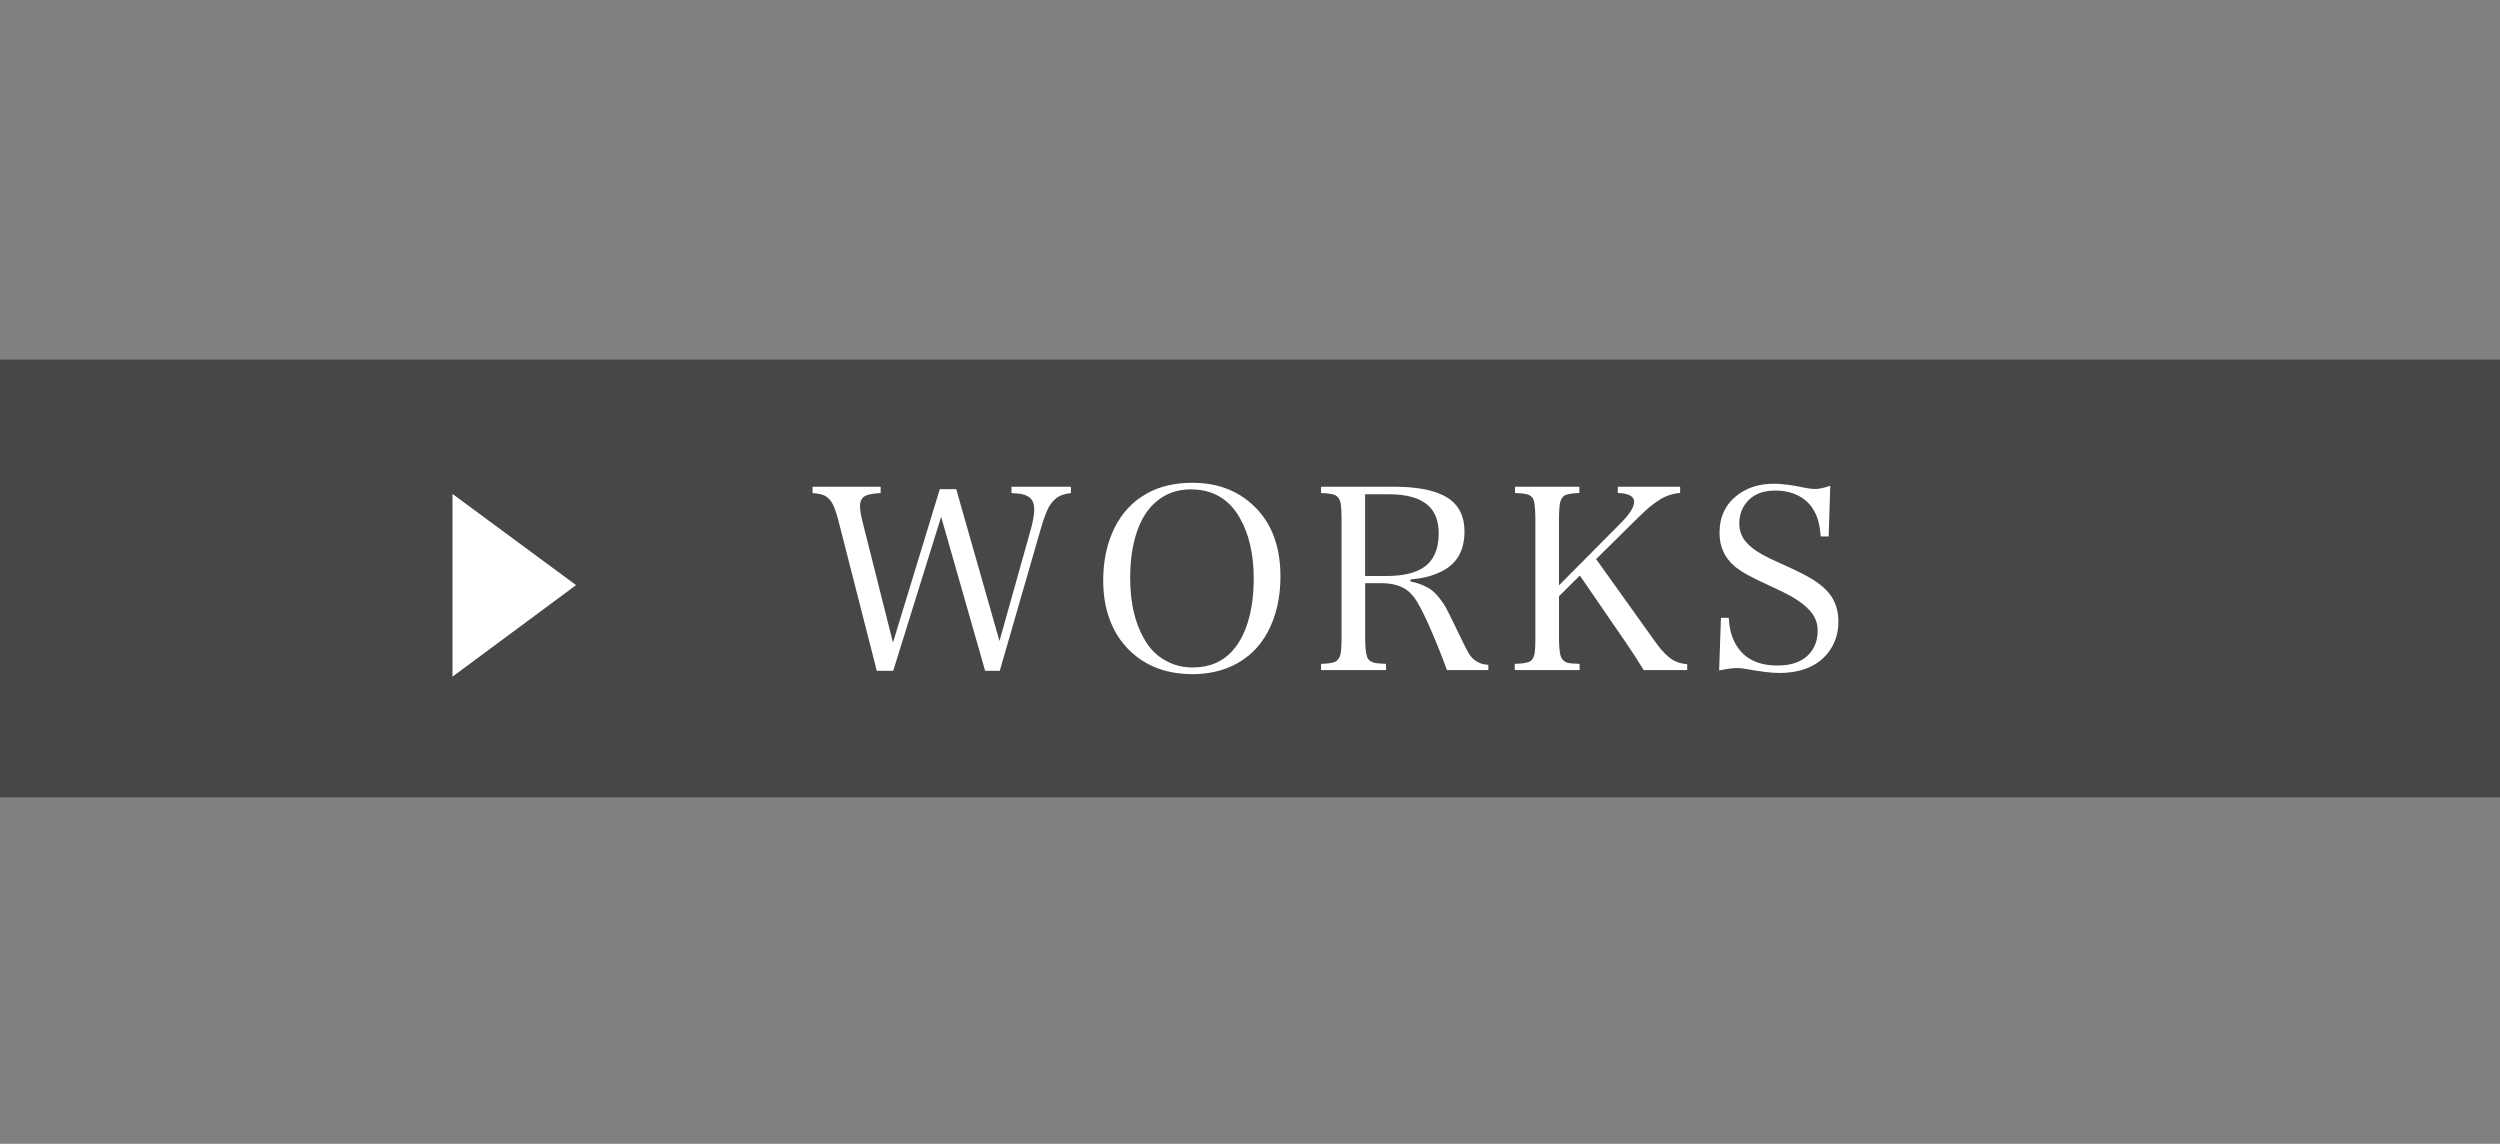 <?xml version="1.0" encoding="utf-8"?>
<!-- Generator: Adobe Illustrator 16.2.1, SVG Export Plug-In . SVG Version: 6.00 Build 0)  -->
<!DOCTYPE svg PUBLIC "-//W3C//DTD SVG 1.1//EN" "http://www.w3.org/Graphics/SVG/1.1/DTD/svg11.dtd">
<svg version="1.1" id="レイヤー_1" xmlns="http://www.w3.org/2000/svg" xmlns:xlink="http://www.w3.org/1999/xlink" x="0px"
	 y="0px" width="153px" height="70px" viewBox="88 0 153 70" enable-background="new 88 0 153 70" xml:space="preserve">
<rect x="88" y="0" width="153" height="70" fill="#808080" stroke="none"/>
<rect x="87.552" y="22.006" fill="#474747" width="153.634" height="26.791"/>
<g>
	<path fill="#FFFFFF" d="M115.692,30.229l7.563,5.58l-7.563,5.602V30.229z"/>
</g>
<g>
	<path fill="#FFFFFF" d="M145.517,29.935h1.004l2.647,9.294l1.886-6.719c0.162-0.567,0.242-1.01,0.242-1.328
		s-0.083-0.553-0.25-0.704c-0.127-0.117-0.315-0.201-0.564-0.25c-0.117-0.02-0.311-0.037-0.58-0.051v-0.389h3.638v0.389
		c-0.401,0.044-0.704,0.151-0.909,0.323c-0.171,0.137-0.315,0.308-0.433,0.513c-0.156,0.284-0.325,0.736-0.505,1.357l-2.508,8.685
		h-0.895l-2.692-9.425l-2.934,9.425h-1.004l-2.354-9.213c-0.152-0.577-0.293-0.954-0.426-1.129c-0.156-0.22-0.323-0.359-0.499-0.418
		c-0.161-0.059-0.378-0.098-0.652-0.118v-0.389h4.166v0.389c-0.538,0.024-0.887,0.105-1.049,0.242
		c-0.142,0.122-0.213,0.3-0.213,0.535c0,0.24,0.049,0.558,0.147,0.954l1.87,7.415L145.517,29.935z"/>
	<path fill="#FFFFFF" d="M160.981,29.546c1.33,0,2.457,0.364,3.381,1.093c1.335,1.051,2.002,2.596,2.002,4.635
		c0,1.302-0.262,2.439-0.785,3.418c-0.489,0.905-1.185,1.579-2.09,2.024c-0.739,0.361-1.574,0.543-2.508,0.543
		c-1.354,0-2.497-0.36-3.425-1.079c-0.812-0.63-1.384-1.457-1.717-2.479c-0.215-0.654-0.323-1.38-0.323-2.178
		c0-1.203,0.23-2.273,0.69-3.212c0.459-0.929,1.127-1.636,2.002-2.12C158.98,29.761,159.905,29.546,160.981,29.546z M160.87,29.95
		c-0.812,0-1.511,0.247-2.098,0.741c-0.523,0.439-0.919,1.054-1.188,1.841c-0.279,0.812-0.418,1.755-0.418,2.831
		c0,1.644,0.342,2.979,1.027,4.013c0.332,0.502,0.774,0.887,1.327,1.15c0.45,0.217,0.941,0.324,1.475,0.324
		c1.022,0,1.838-0.349,2.449-1.043c0.459-0.513,0.797-1.195,1.013-2.046c0.181-0.708,0.271-1.486,0.271-2.333
		c0-1.501-0.284-2.745-0.852-3.733C163.213,30.531,162.21,29.95,160.87,29.95z"/>
	<path fill="#FFFFFF" d="M168.846,29.788h4.467c1.301,0,2.307,0.176,3.015,0.528c0.866,0.426,1.298,1.164,1.298,2.215
		c0,1.203-0.496,2.029-1.488,2.479c-0.289,0.137-0.58,0.24-0.873,0.308c-0.234,0.059-0.55,0.108-0.945,0.147v0.125
		c0.346,0.055,0.691,0.174,1.033,0.359c0.367,0.186,0.738,0.584,1.115,1.195c0.103,0.182,0.379,0.738,0.828,1.673
		c0.318,0.665,0.521,1.065,0.609,1.202c0.273,0.421,0.668,0.643,1.181,0.668v0.322h-2.53c-0.392-1.061-0.779-2.016-1.166-2.867
		c-0.342-0.754-0.613-1.267-0.814-1.541c-0.156-0.205-0.306-0.361-0.447-0.469c-0.4-0.299-0.941-0.445-1.621-0.44h-0.961v3.396
		c0.005,0.549,0.047,0.924,0.125,1.13c0.063,0.161,0.191,0.271,0.381,0.33c0.157,0.044,0.414,0.071,0.771,0.081v0.381h-3.976v-0.381
		c0.421-0.01,0.712-0.055,0.873-0.133c0.146-0.082,0.246-0.213,0.301-0.389c0.049-0.161,0.076-0.501,0.08-1.02v-7.349
		c-0.004-0.548-0.031-0.897-0.08-1.049c-0.063-0.196-0.178-0.33-0.345-0.404c-0.181-0.063-0.457-0.1-0.829-0.11V29.788z
		 M171.545,30.25v5.002h1.306c1.027,0,1.8-0.186,2.318-0.558c0.587-0.42,0.88-1.103,0.88-2.046c0-0.782-0.23-1.367-0.689-1.753
		c-0.508-0.43-1.299-0.646-2.369-0.646H171.545z"/>
	<path fill="#FFFFFF" d="M185.682,34.218l3.682,5.149c0.348,0.479,0.688,0.821,1.02,1.027c0.235,0.141,0.525,0.227,0.873,0.256
		v0.359h-2.662c-0.318-0.522-0.692-1.1-1.122-1.73l-2.787-4.056l-1.276,1.268v2.604c0.005,0.596,0.054,0.982,0.146,1.158
		c0.084,0.156,0.207,0.26,0.373,0.309c0.133,0.034,0.38,0.057,0.742,0.066v0.381h-3.969v-0.381c0.411-0.01,0.707-0.051,0.888-0.125
		c0.151-0.078,0.252-0.209,0.301-0.396c0.05-0.17,0.073-0.508,0.073-1.012v-7.356c-0.005-0.582-0.041-0.966-0.109-1.151
		c-0.064-0.167-0.193-0.279-0.389-0.338c-0.166-0.039-0.416-0.066-0.748-0.081v-0.381h3.938v0.381
		c-0.391,0.015-0.672,0.056-0.844,0.125c-0.131,0.053-0.234,0.176-0.307,0.366c-0.059,0.142-0.091,0.509-0.096,1.1v4.063
		l3.821-3.851c0.519-0.523,0.778-0.943,0.778-1.261c0-0.147-0.067-0.267-0.199-0.359c-0.146-0.103-0.412-0.164-0.8-0.184v-0.381
		h3.814v0.381c-0.46,0.039-0.87,0.173-1.232,0.403c-0.278,0.176-0.511,0.345-0.696,0.506c-0.172,0.147-0.452,0.414-0.844,0.8
		L185.682,34.218z"/>
	<path fill="#FFFFFF" d="M199.43,32.832c-0.039-0.504-0.117-0.905-0.234-1.203c-0.19-0.489-0.479-0.866-0.865-1.13
		c-0.46-0.318-1.024-0.477-1.695-0.477c-0.67,0-1.197,0.184-1.584,0.55c-0.405,0.392-0.608,0.875-0.608,1.453
		c0,0.45,0.142,0.836,0.425,1.159c0.211,0.25,0.538,0.501,0.983,0.755c0.249,0.142,0.628,0.325,1.137,0.55
		c0.792,0.352,1.382,0.641,1.768,0.866c0.675,0.391,1.145,0.819,1.408,1.284c0.229,0.406,0.345,0.875,0.345,1.408
		c0,0.729-0.21,1.361-0.631,1.899c-0.646,0.826-1.65,1.239-3.014,1.239c-0.436,0-1.115-0.082-2.039-0.25
		c-0.187-0.033-0.357-0.05-0.514-0.05c-0.27,0-0.636,0.049-1.101,0.146l0.11-3.22h0.477c0.034,0.498,0.107,0.89,0.22,1.174
		c0.444,1.163,1.366,1.744,2.766,1.744c0.777,0,1.376-0.188,1.796-0.563c0.441-0.397,0.661-0.923,0.661-1.577
		c0-0.465-0.161-0.873-0.484-1.225c-0.259-0.289-0.611-0.562-1.056-0.822c-0.353-0.205-0.881-0.467-1.584-0.784
		c-0.939-0.421-1.595-0.79-1.967-1.108c-0.611-0.528-0.916-1.208-0.916-2.039c0-0.988,0.371-1.763,1.114-2.325
		c0.597-0.455,1.343-0.682,2.237-0.682c0.469,0,1.086,0.08,1.849,0.242c0.259,0.054,0.472,0.081,0.638,0.081
		c0.244,0,0.557-0.066,0.939-0.198l-0.096,3.103H199.43z"/>
</g>
</svg>
